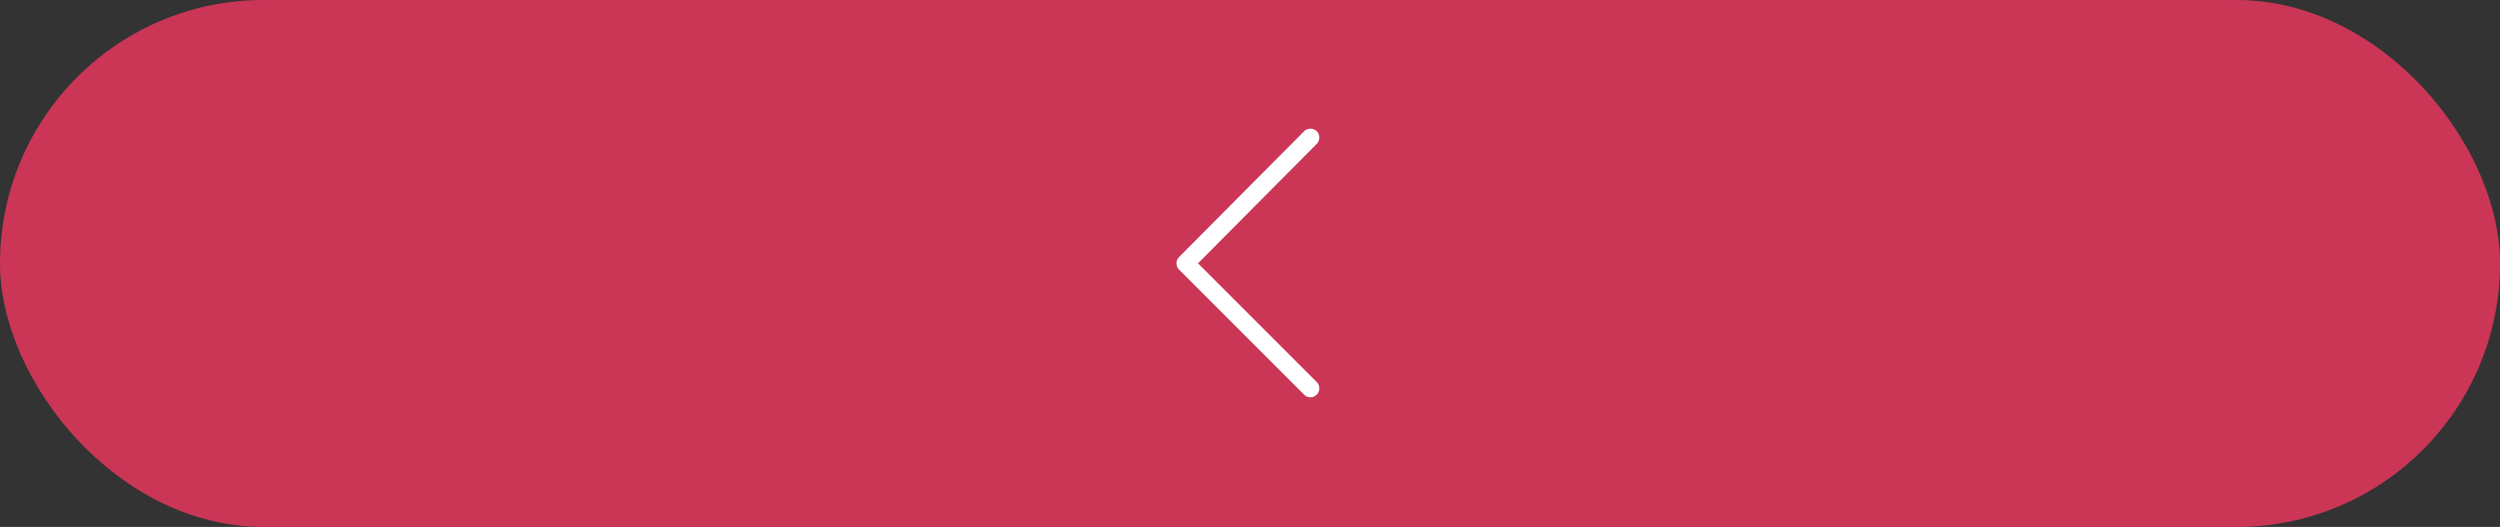 <?xml version="1.0" encoding="UTF-8"?> <svg xmlns="http://www.w3.org/2000/svg" width="408" height="86" viewBox="0 0 408 86" fill="none"><rect x="0" y="0" width="408" height="86" fill="#333333" stroke="none"/> <rect width="408" height="86" rx="43" fill="#CB3657"></rect> <path d="M213.859 64.835C213.486 64.835 213.114 64.693 212.829 64.408L192.427 44.006C191.859 43.438 191.858 42.519 192.424 41.949L212.826 21.429C213.392 20.859 214.314 20.856 214.885 21.423C215.456 21.99 215.458 22.912 214.891 23.483L195.513 42.973L214.888 62.348C215.457 62.917 215.457 63.839 214.888 64.408C214.605 64.692 214.232 64.835 213.859 64.835Z" fill="white"></path> </svg> 